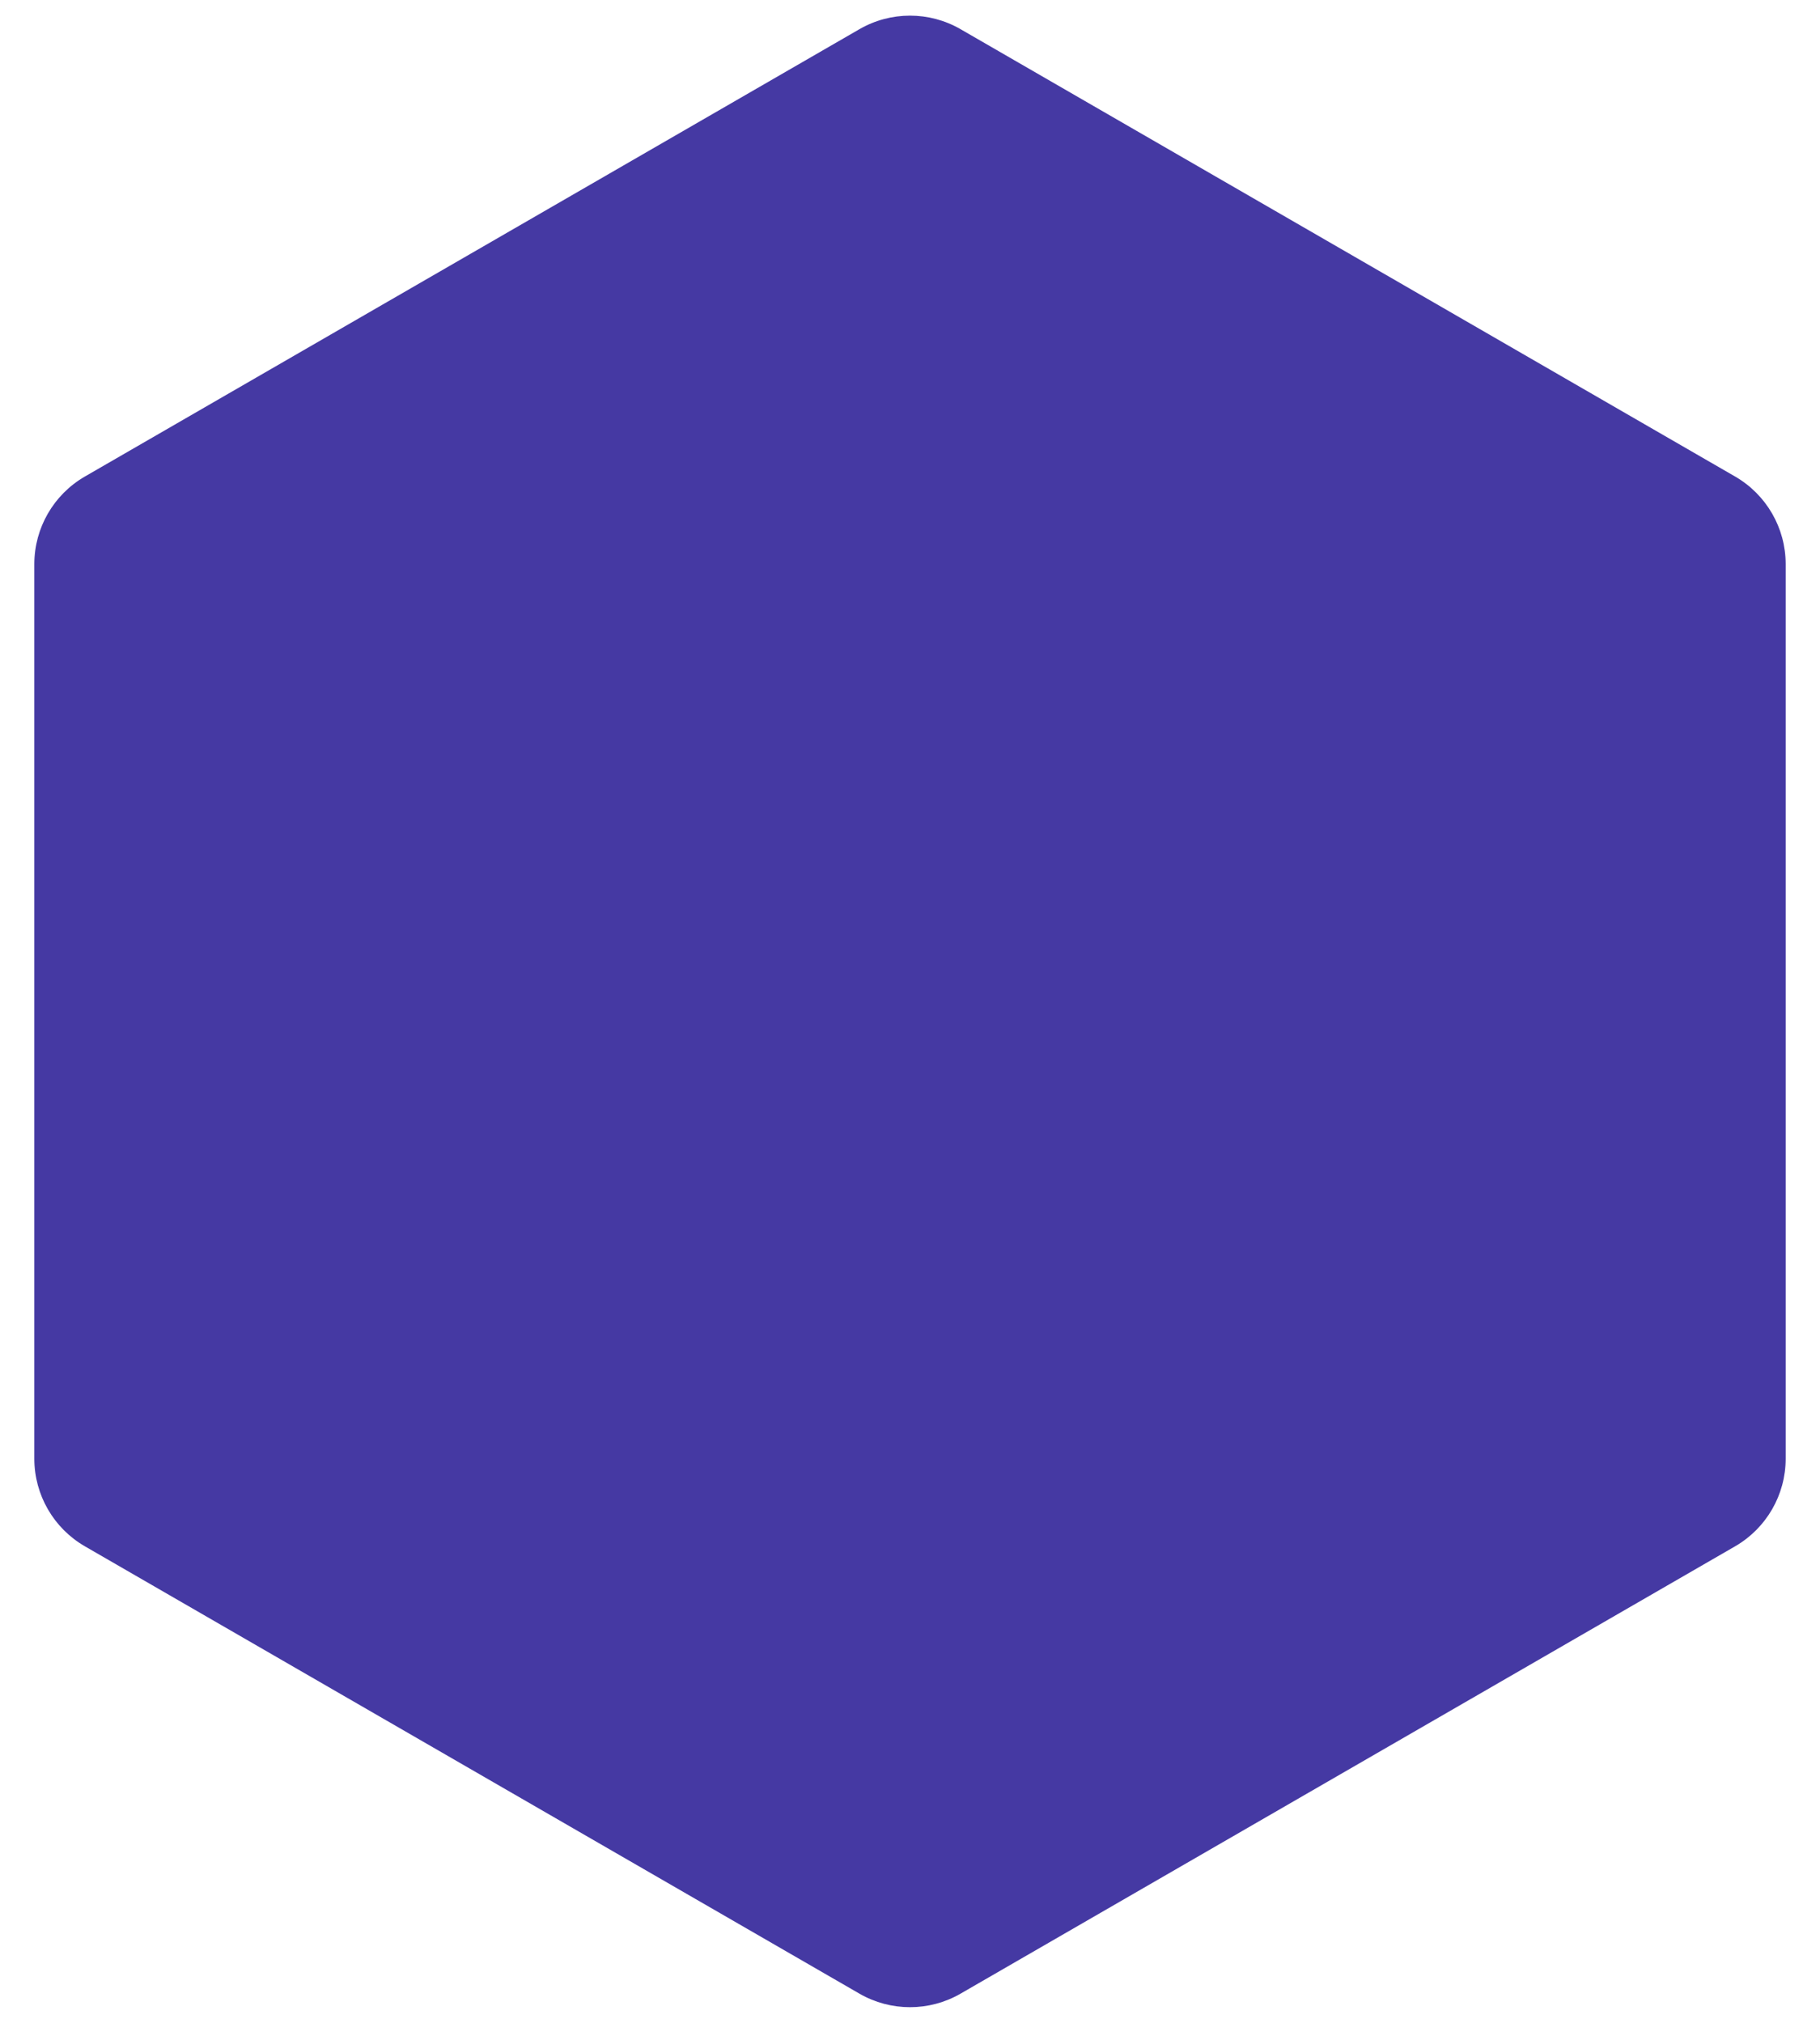 <svg width="36" height="40" viewBox="0 0 36 40" fill="none" xmlns="http://www.w3.org/2000/svg">
<path fill-rule="evenodd" clip-rule="evenodd" d="M17 0.577C17.619 0.22 18.381 0.22 19 0.577L34.321 9.423C34.939 9.78 35.321 10.44 35.321 11.155V28.845C35.321 29.56 34.939 30.22 34.321 30.577L19 39.423C18.381 39.78 17.619 39.78 17 39.423L1.679 30.577C1.061 30.22 0.679 29.56 0.679 28.845V11.155C0.679 10.44 1.061 9.78 1.679 9.423L17 0.577Z" fill="#4539A3"/>
</svg>
